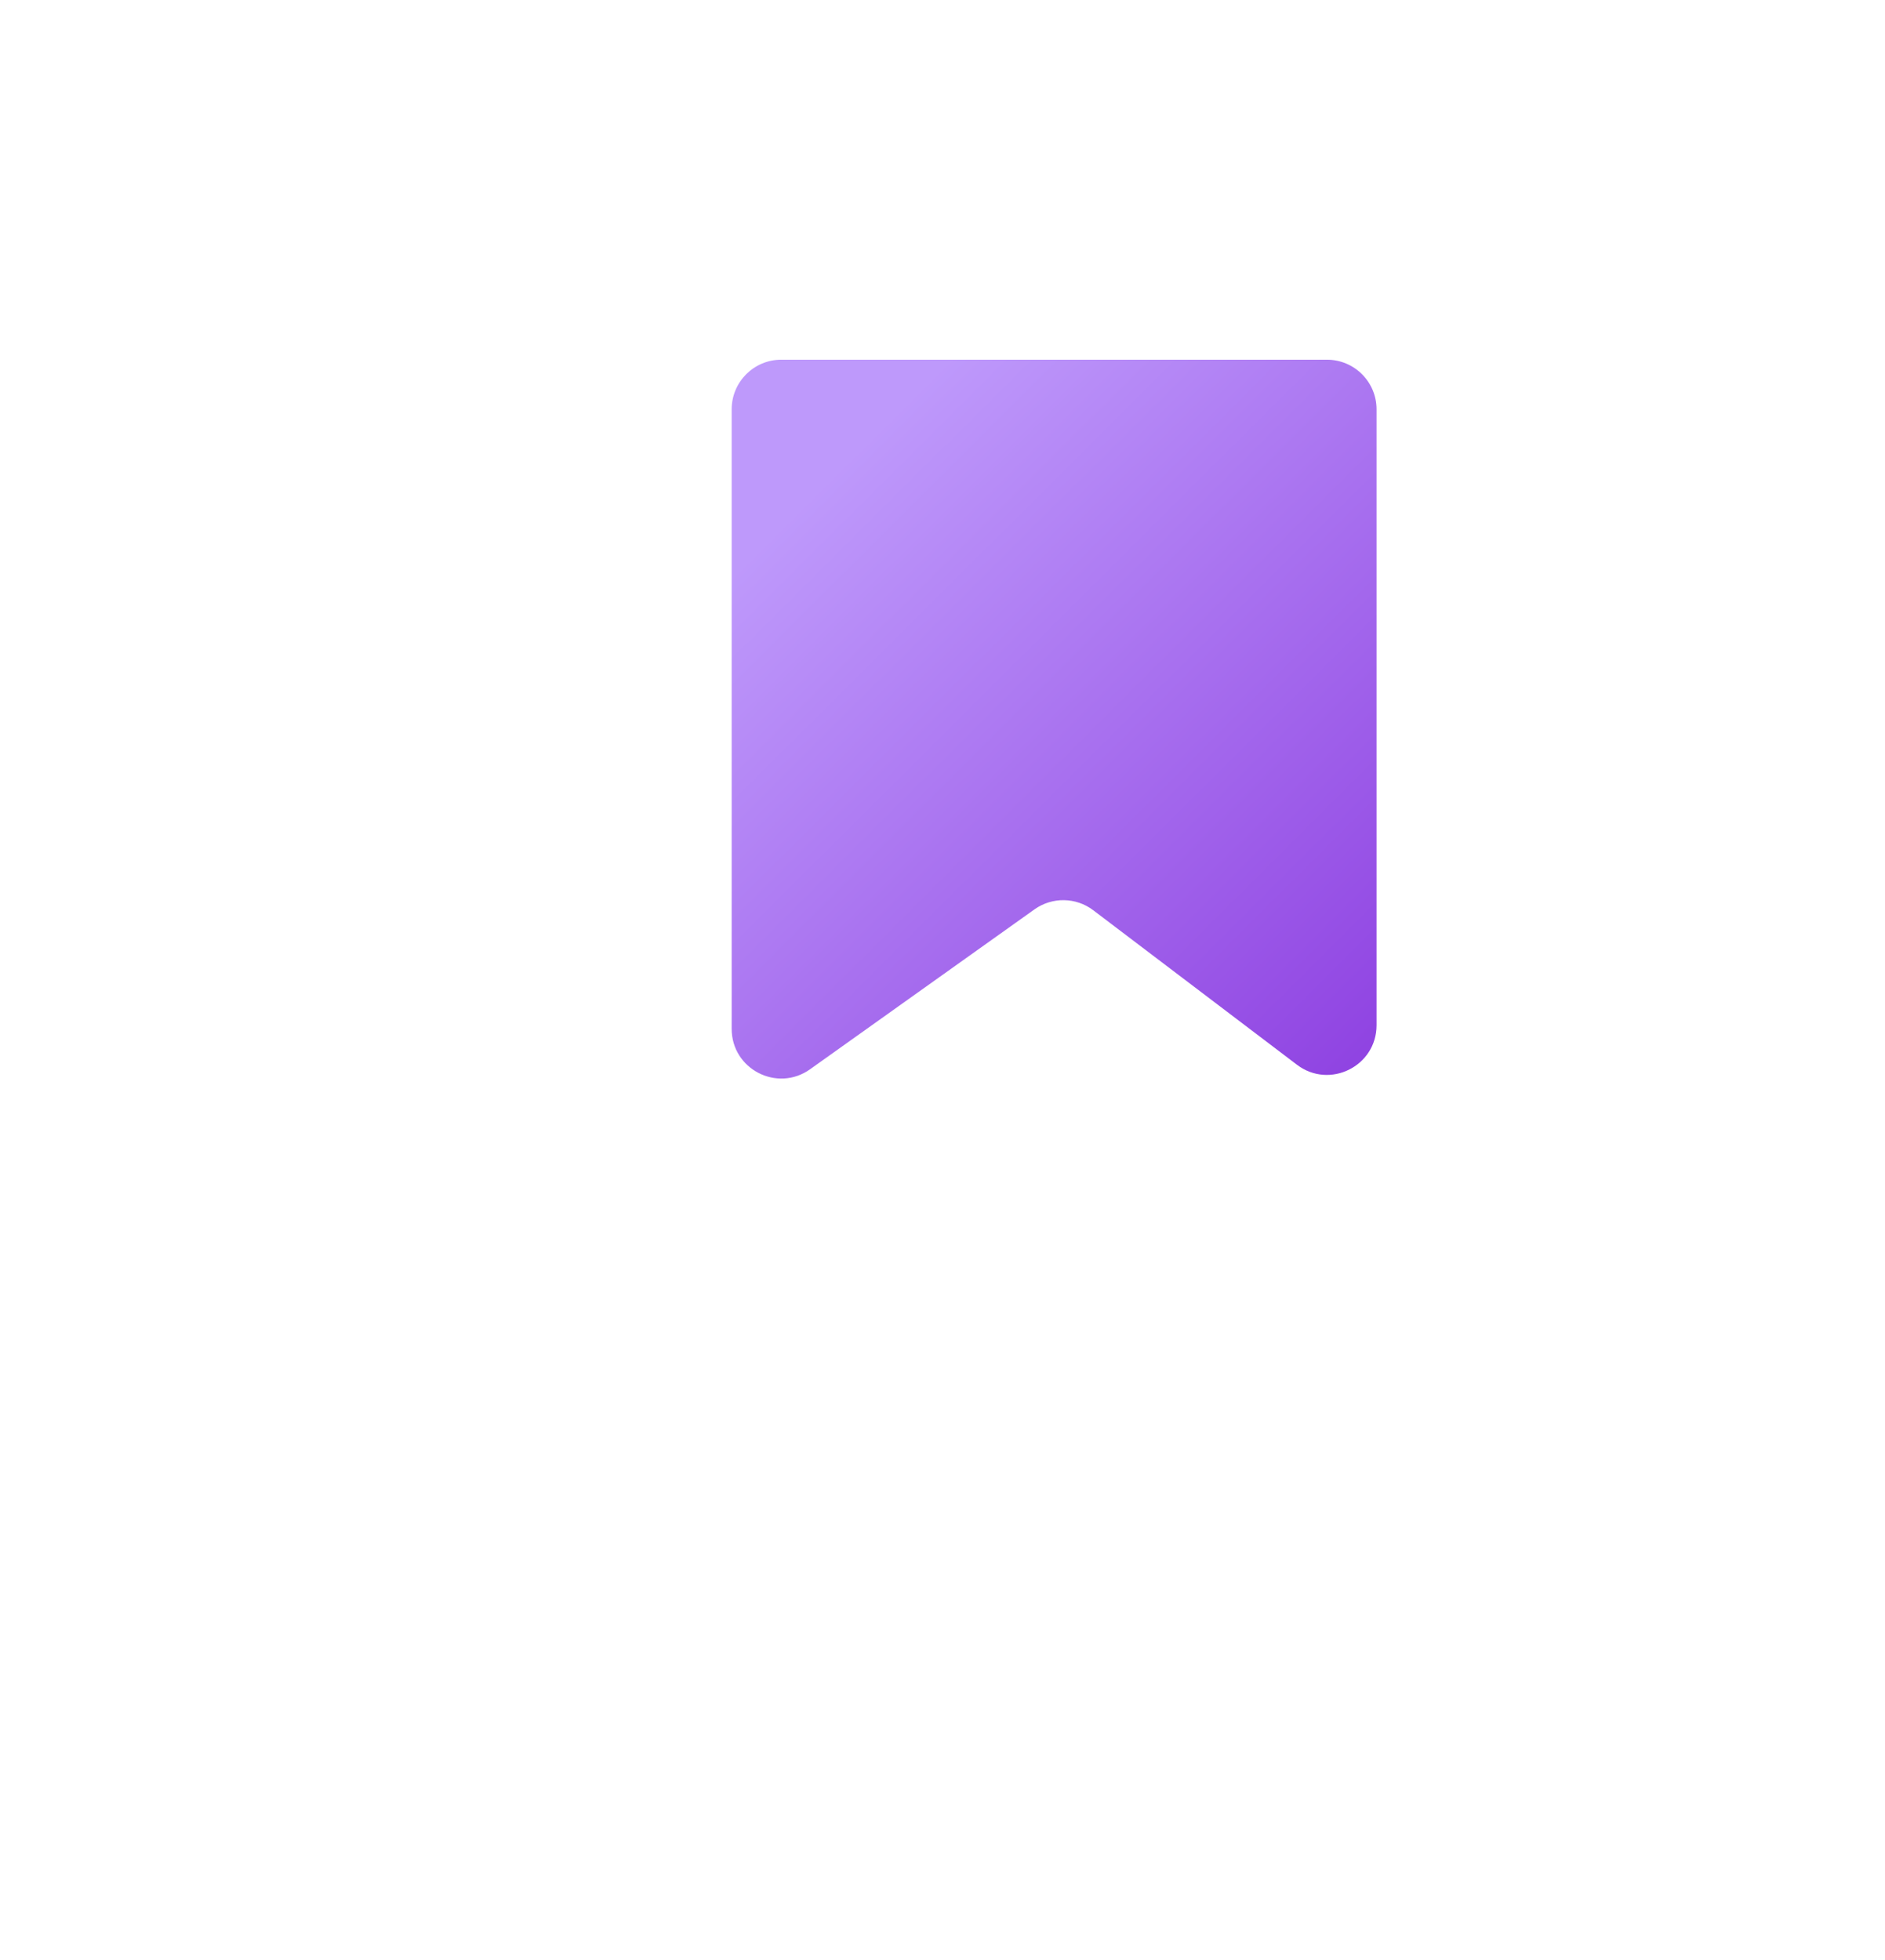 <?xml version="1.0" encoding="UTF-8"?> <svg xmlns="http://www.w3.org/2000/svg" width="304" height="316" viewBox="0 0 304 316" fill="none"> <g filter="url(#filter0_d_99_770)"> <path d="M124 52C124 47.582 127.582 44 132 44H220C224.418 44 228 47.582 228 52V151.312C228 157.924 220.434 161.682 215.166 157.686L182.311 132.771C179.523 130.657 175.685 130.6 172.835 132.63L136.642 158.413C131.346 162.186 124 158.4 124 151.897V52Z" fill="url(#paint0_linear_99_770)"></path> </g> <defs> <filter id="filter0_d_99_770" x="0" y="0" width="304" height="315.914" filterUnits="userSpaceOnUse" color-interpolation-filters="sRGB"> <feFlood flood-opacity="0" result="BackgroundImageFix"></feFlood> <feColorMatrix in="SourceAlpha" type="matrix" values="0 0 0 0 0 0 0 0 0 0 0 0 0 0 0 0 0 0 127 0" result="hardAlpha"></feColorMatrix> <feOffset dx="-6" dy="14"></feOffset> <feGaussianBlur stdDeviation="12.5"></feGaussianBlur> <feComposite in2="hardAlpha" operator="out"></feComposite> <feColorMatrix type="matrix" values="0 0 0 0 0.629 0 0 0 0 0.629 0 0 0 0 0.629 0 0 0 0.15 0"></feColorMatrix> <feBlend mode="normal" in2="BackgroundImageFix" result="effect1_dropShadow_99_770"></feBlend> <feBlend mode="normal" in="SourceGraphic" in2="effect1_dropShadow_99_770" result="shape"></feBlend> </filter> <linearGradient id="paint0_linear_99_770" x1="106.22" y1="28.442" x2="261.841" y2="184.647" gradientUnits="userSpaceOnUse"> <stop offset="0.218" stop-color="#BE99FB"></stop> <stop offset="1" stop-color="#7F25D9"></stop> </linearGradient> </defs> </svg> 